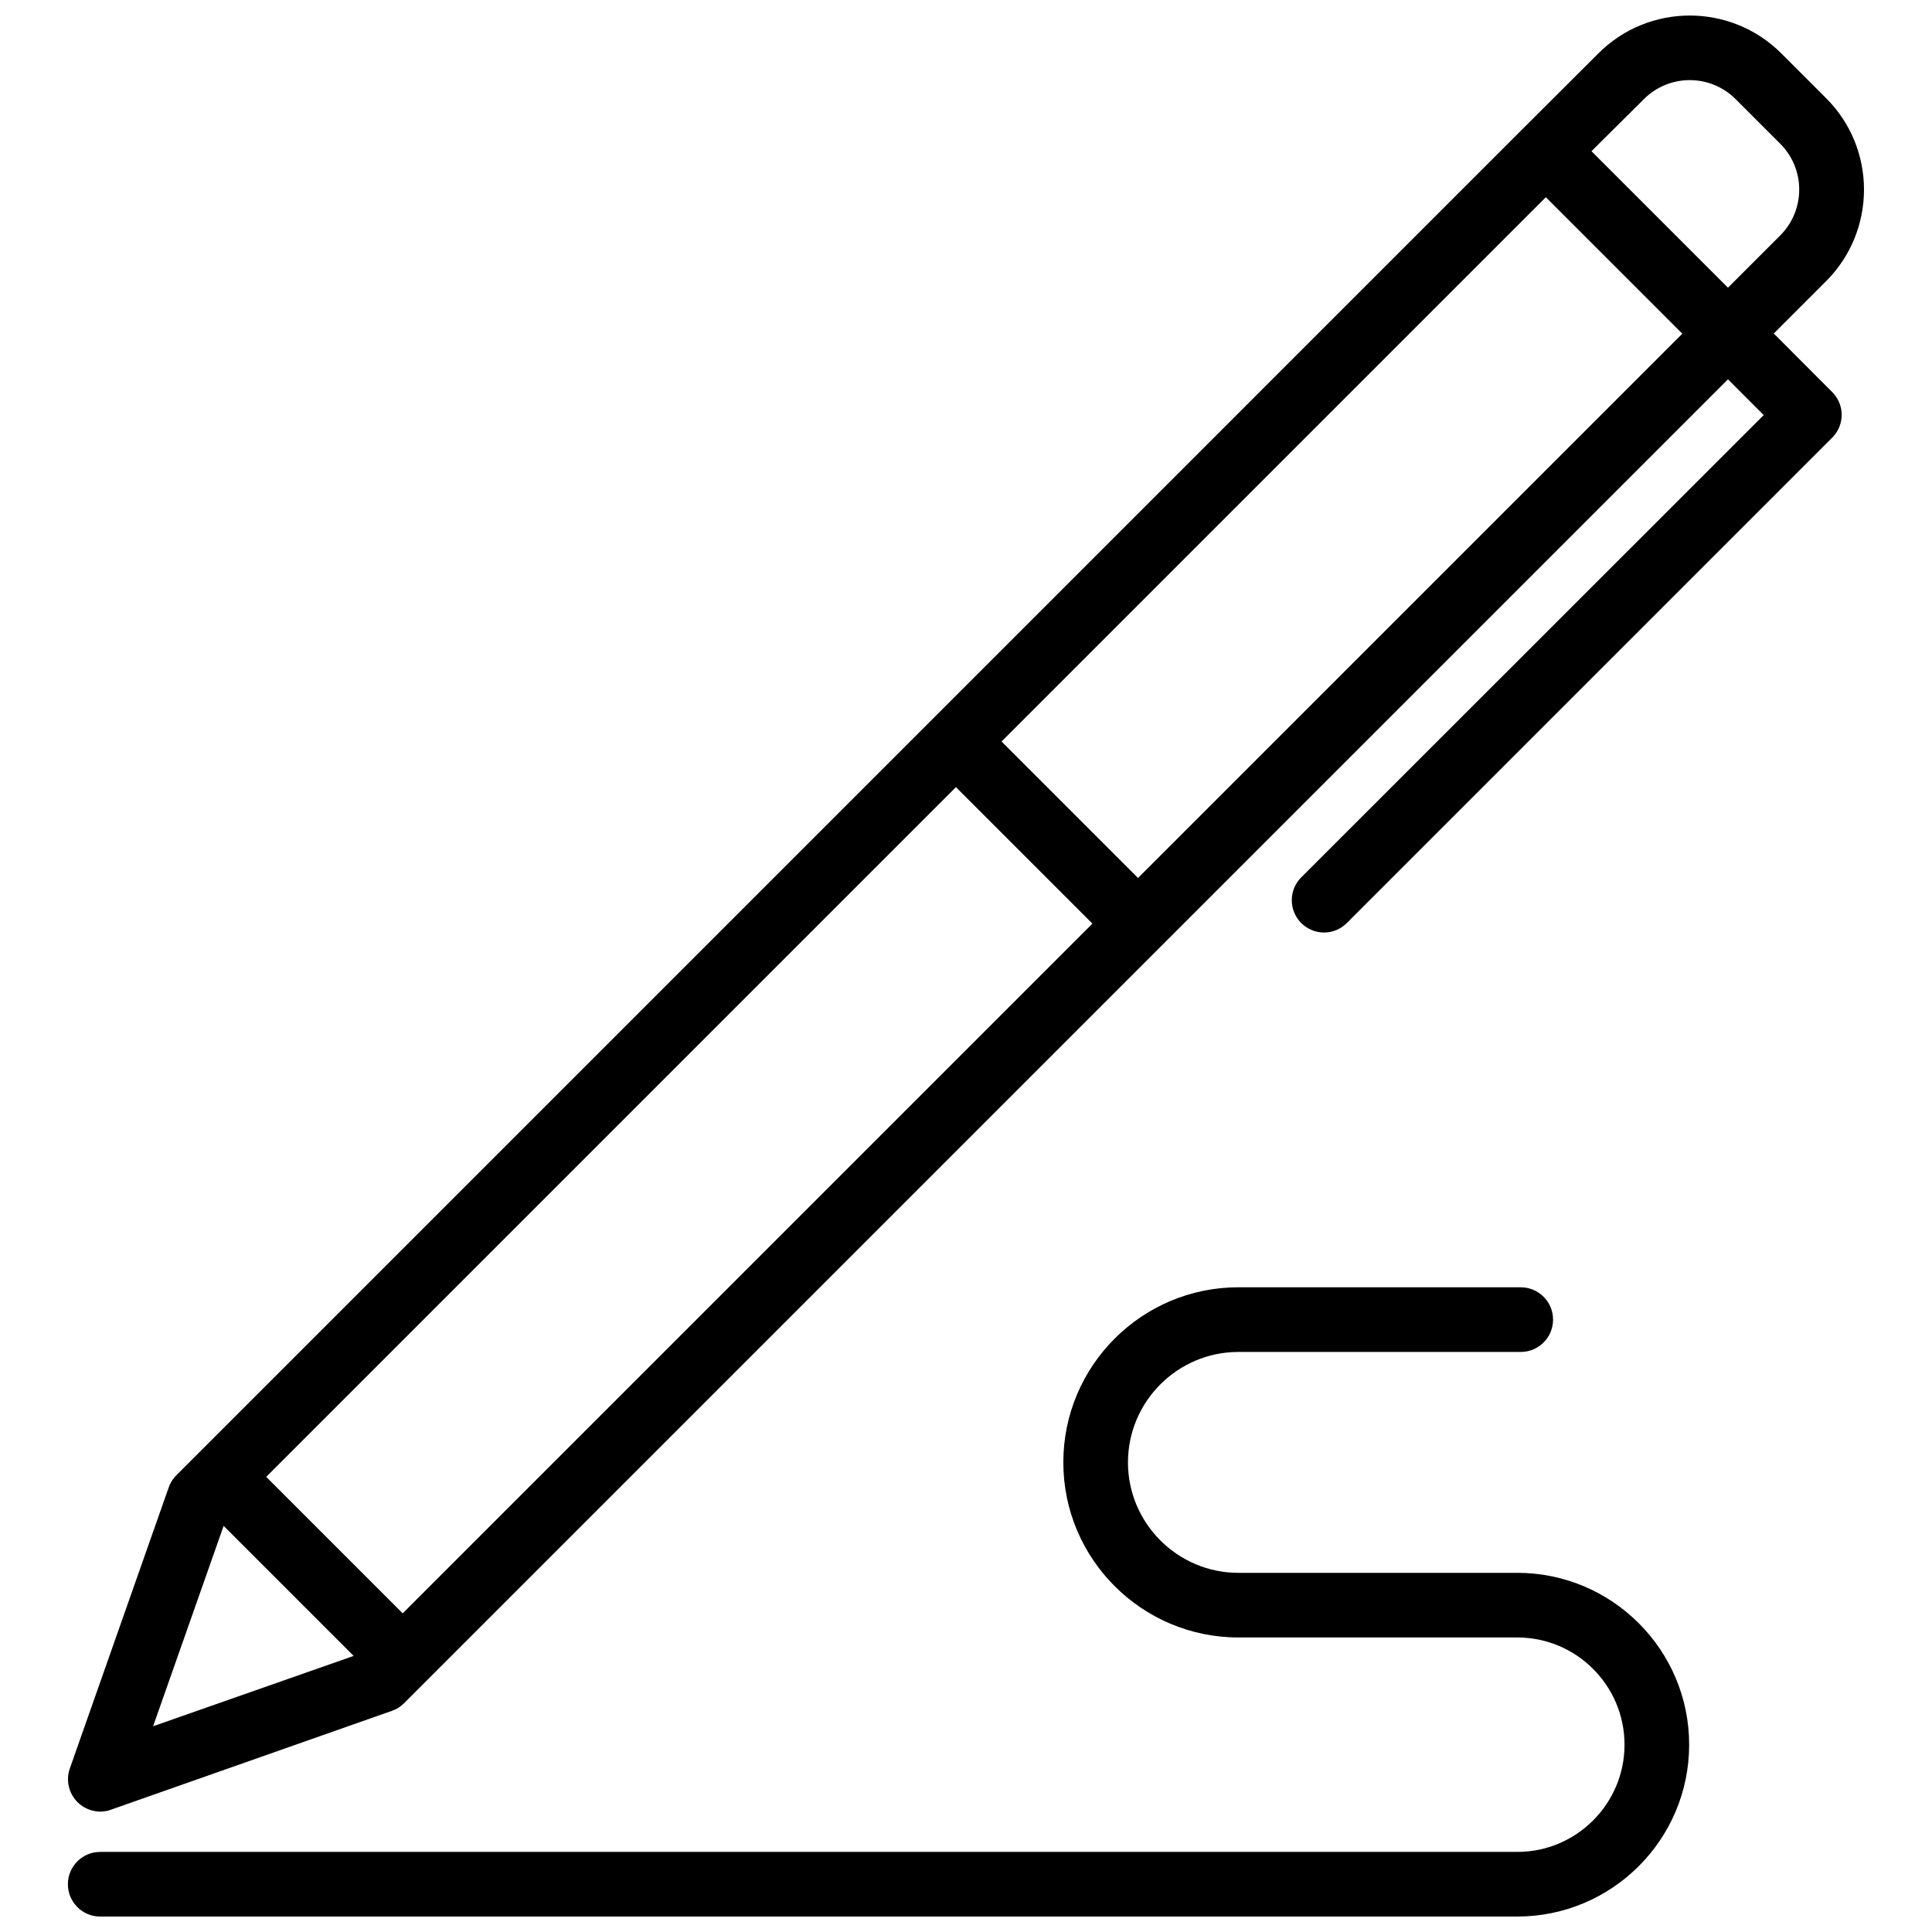 <?xml version="1.0" encoding="UTF-8"?>
<!-- Uploaded to: SVG Repo, www.svgrepo.com, Generator: SVG Repo Mixer Tools -->
<svg width="800px" height="800px" version="1.1" viewBox="144 144 512 512" xmlns="http://www.w3.org/2000/svg">
 <defs>
  <clipPath id="b">
   <path d="m162 148.09h476v476.91h-476z"/>
  </clipPath>
  <clipPath id="a">
   <path d="m161 485h431v166.9h-431z"/>
  </clipPath>
 </defs>
 <g>
  <g clip-path="url(#b)">
   <path d="m614.07 232.38 13.855-13.855c13.402-13.402 13.402-35.164 0-48.516l-11.84-11.84c-13.402-13.402-35.164-13.402-48.516 0l-19.953 19.898-351.25 351.26-5.644 5.644c-0.906 0.906-1.613 2.016-2.016 3.223l-26.199 74.465c-1.109 3.125-0.301 6.551 2.016 8.918 1.613 1.613 3.828 2.519 6.047 2.519 0.957 0 1.914-0.152 2.82-0.504l74.465-26.199c1.211-0.402 2.316-1.109 3.223-2.016l350.85-350.85 9.473 9.473-122.57 122.52c-3.324 3.324-3.324 8.766 0 12.09 1.664 1.664 3.879 2.519 6.047 2.519 2.215 0 4.383-0.855 6.047-2.519l128.62-128.62c1.613-1.613 2.519-3.777 2.519-6.047 0-2.266-0.906-4.434-2.519-6.047zm-34.41-62.121c6.699-6.699 17.582-6.699 24.285 0l11.84 11.84c6.699 6.699 6.699 17.582 0 24.285l-13.855 13.855-36.172-36.172zm-328.94 401.29-36.172-36.172 182.78-182.78 36.172 36.172zm-47.457-23.176 34.461 34.461-53.152 18.641zm242.33-171.7-36.172-36.172 144.24-144.24 36.172 36.172z"/>
  </g>
  <g clip-path="url(#a)">
   <path d="m546.1 560.82h-73.906c-16.121 0-29.27-13.148-29.27-29.27s13.148-29.27 29.27-29.27h74.816c4.734 0 8.566-3.828 8.566-8.566 0-4.734-3.828-8.566-8.566-8.566l-74.816-0.004c-25.594 0-46.402 20.809-46.402 46.402s20.809 46.402 46.402 46.402h73.906c15.668 0 28.414 12.746 28.414 28.414s-12.746 28.414-28.414 28.414h-375.54c-4.734 0-8.566 3.828-8.566 8.566 0 4.734 3.828 8.566 8.566 8.566l375.54-0.004c25.09 0 45.543-20.402 45.543-45.543 0.004-25.09-20.402-45.543-45.543-45.543z"/>
  </g>
 </g>
</svg>